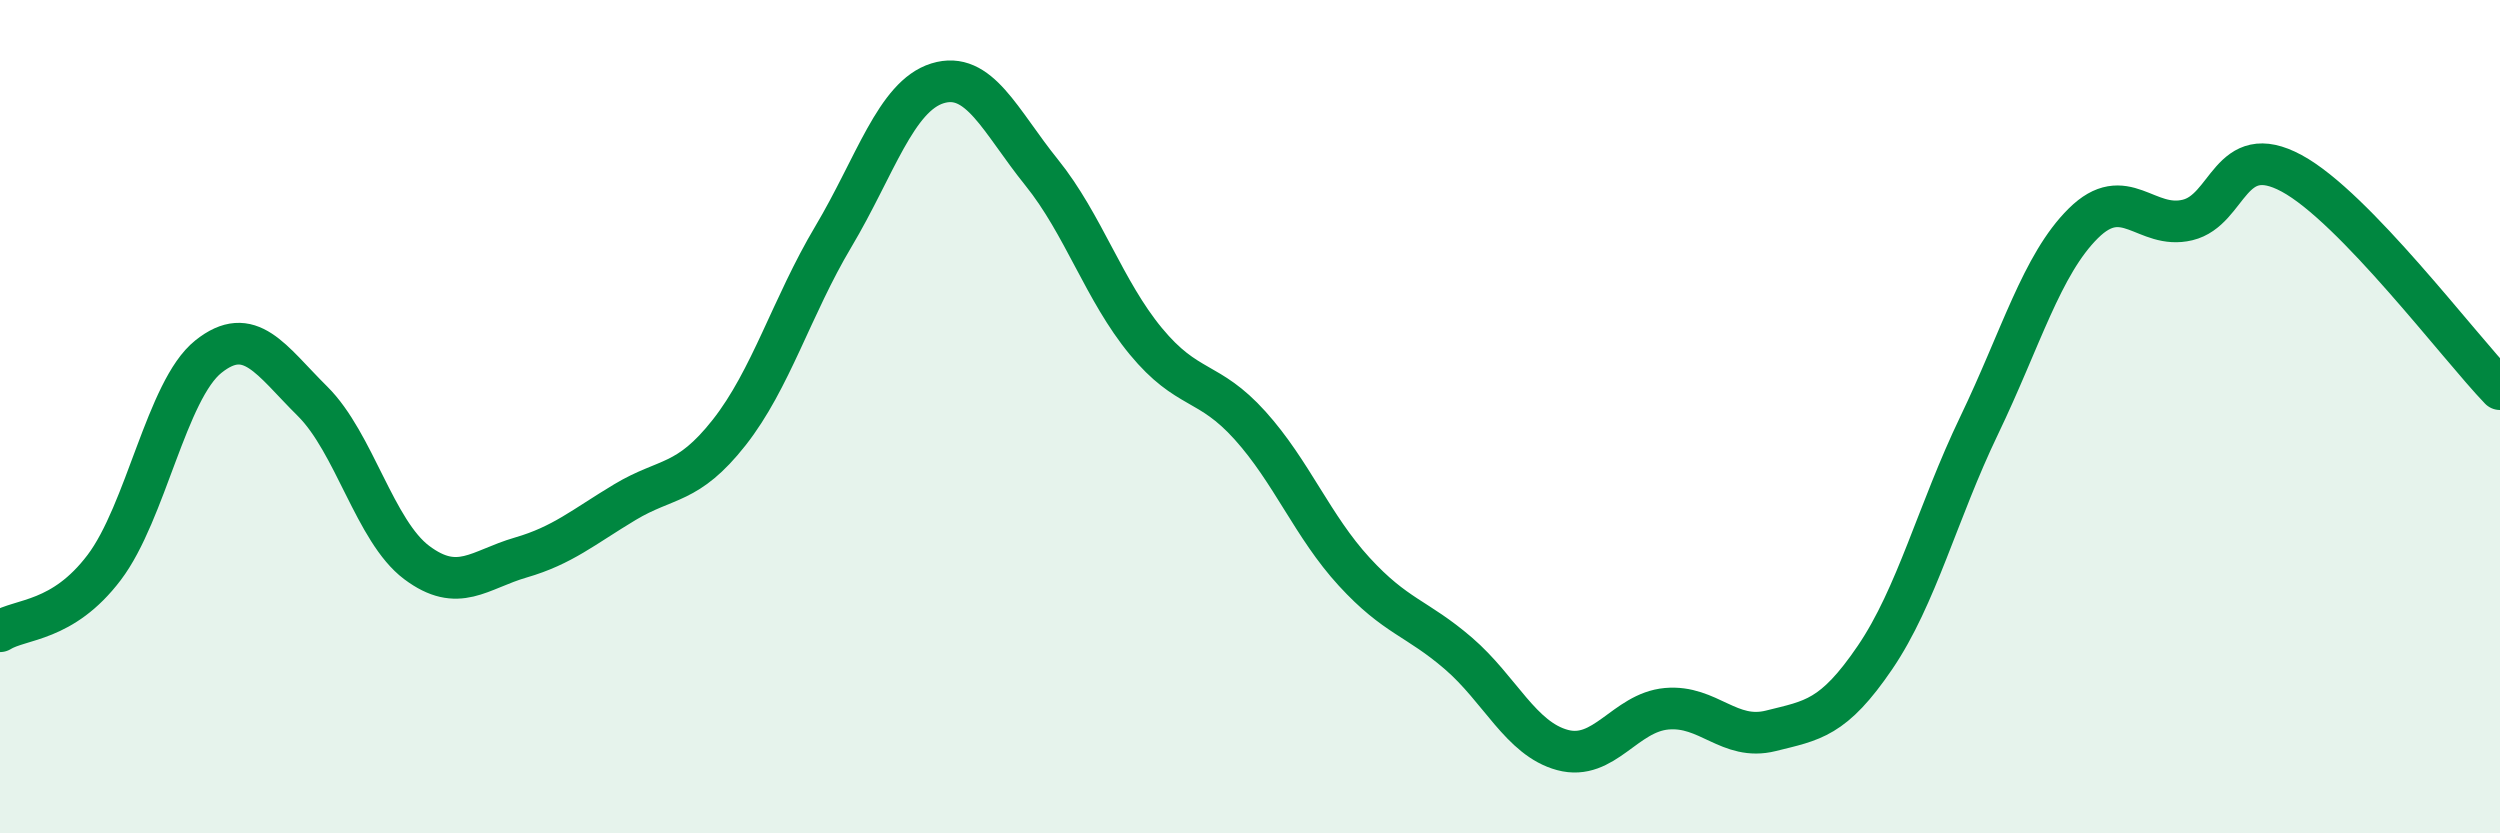 
    <svg width="60" height="20" viewBox="0 0 60 20" xmlns="http://www.w3.org/2000/svg">
      <path
        d="M 0,15.15 C 0.5,14.84 1.5,14.94 2.5,13.62 C 3.5,12.3 4,9.36 5,8.56 C 6,7.76 6.5,8.64 7.5,9.63 C 8.5,10.62 9,12.75 10,13.5 C 11,14.25 11.5,13.67 12.5,13.38 C 13.5,13.09 14,12.65 15,12.05 C 16,11.45 16.5,11.65 17.5,10.38 C 18.5,9.11 19,7.36 20,5.68 C 21,4 21.5,2.31 22.5,2 C 23.5,1.69 24,2.9 25,4.14 C 26,5.38 26.5,6.98 27.5,8.19 C 28.5,9.4 29,9.1 30,10.21 C 31,11.32 31.5,12.63 32.5,13.72 C 33.5,14.81 34,14.82 35,15.68 C 36,16.54 36.5,17.73 37.5,18 C 38.5,18.27 39,17.1 40,17.01 C 41,16.92 41.5,17.79 42.5,17.54 C 43.5,17.29 44,17.25 45,15.78 C 46,14.31 46.5,12.29 47.5,10.21 C 48.5,8.13 49,6.35 50,5.36 C 51,4.37 51.5,5.52 52.5,5.28 C 53.5,5.04 53.5,3.35 55,4.16 C 56.5,4.97 59,8.3 60,9.34L60 20L0 20Z"
        fill="#008740"
        opacity="0.1"
        stroke-linecap="round"
        stroke-linejoin="round"
      />
      <path
        d="M 0,15.15 C 0.5,14.84 1.5,14.94 2.5,13.62 C 3.5,12.3 4,9.36 5,8.56 C 6,7.76 6.5,8.64 7.5,9.63 C 8.5,10.62 9,12.75 10,13.5 C 11,14.25 11.5,13.67 12.5,13.38 C 13.5,13.09 14,12.65 15,12.05 C 16,11.45 16.5,11.65 17.5,10.38 C 18.5,9.11 19,7.36 20,5.68 C 21,4 21.5,2.31 22.5,2 C 23.5,1.69 24,2.9 25,4.14 C 26,5.38 26.5,6.98 27.5,8.19 C 28.5,9.4 29,9.1 30,10.21 C 31,11.32 31.5,12.63 32.5,13.72 C 33.5,14.81 34,14.82 35,15.68 C 36,16.54 36.5,17.73 37.5,18 C 38.5,18.27 39,17.1 40,17.01 C 41,16.92 41.5,17.79 42.5,17.54 C 43.5,17.29 44,17.25 45,15.78 C 46,14.31 46.5,12.29 47.5,10.21 C 48.5,8.13 49,6.35 50,5.36 C 51,4.37 51.5,5.52 52.5,5.28 C 53.5,5.04 53.5,3.35 55,4.16 C 56.5,4.97 59,8.3 60,9.34"
        stroke="#008740"
        stroke-width="1"
        fill="none"
        stroke-linecap="round"
        stroke-linejoin="round"
      />
    </svg>
  